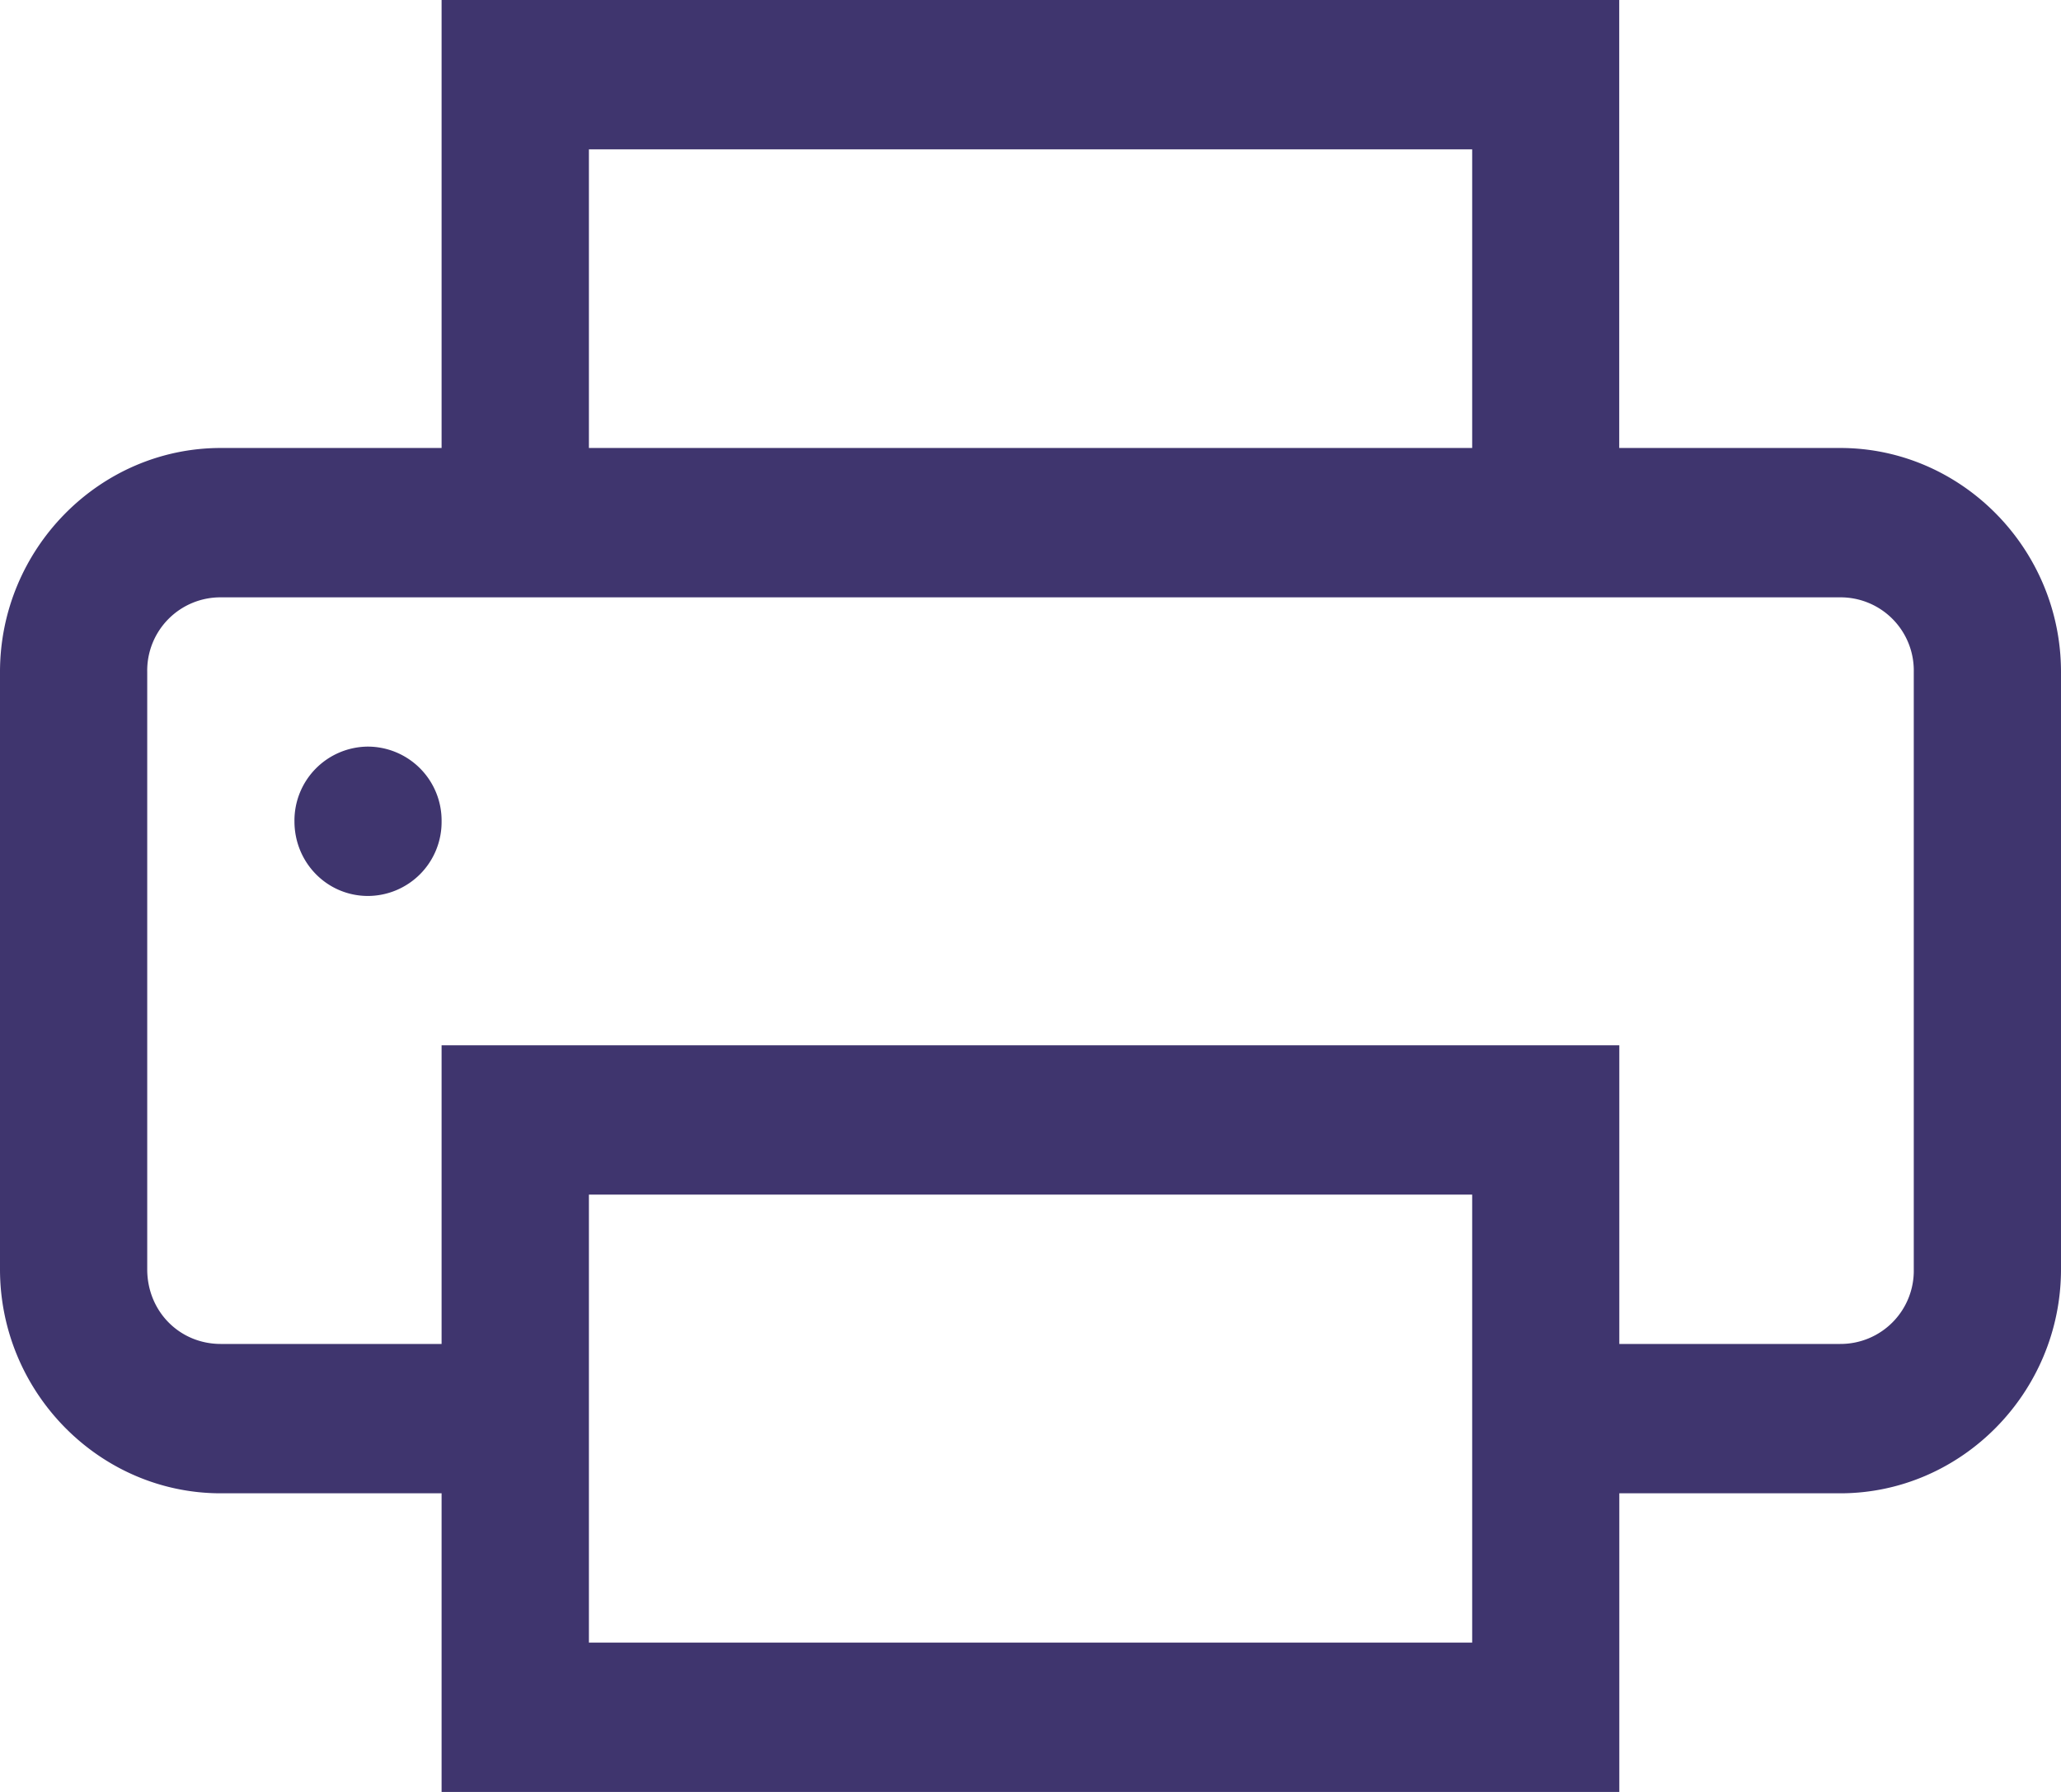 <svg width="23" height="20" fill="none" xmlns="http://www.w3.org/2000/svg"><path fill-rule="evenodd" clip-rule="evenodd" d="M4.928 0v5H2.464C1.11 5 0 6.126 0 7.5v6.667c0 1.373 1.11 2.5 2.464 2.5h2.464V20h13.143v-3.333h2.465c1.354 0 2.464-1.127 2.464-2.5V7.5C23 6.126 21.89 5 20.536 5H18.07V0H4.928Zm1.644 1.667h9.857V5H6.572V1.667Zm13.964 5H2.464a.817.817 0 0 0-.821.833v6.667c0 .468.36.833.821.833h2.464v-3.333h13.143V15h2.465a.817.817 0 0 0 .821-.833V7.5a.817.817 0 0 0-.821-.833ZM4.107 8.333a.825.825 0 0 0-.821.834c0 .462.365.833.821.833a.825.825 0 0 0 .821-.833.825.825 0 0 0-.82-.834Zm12.322 5H6.572v5h9.857v-5Z" fill="#3F356E"/></svg>